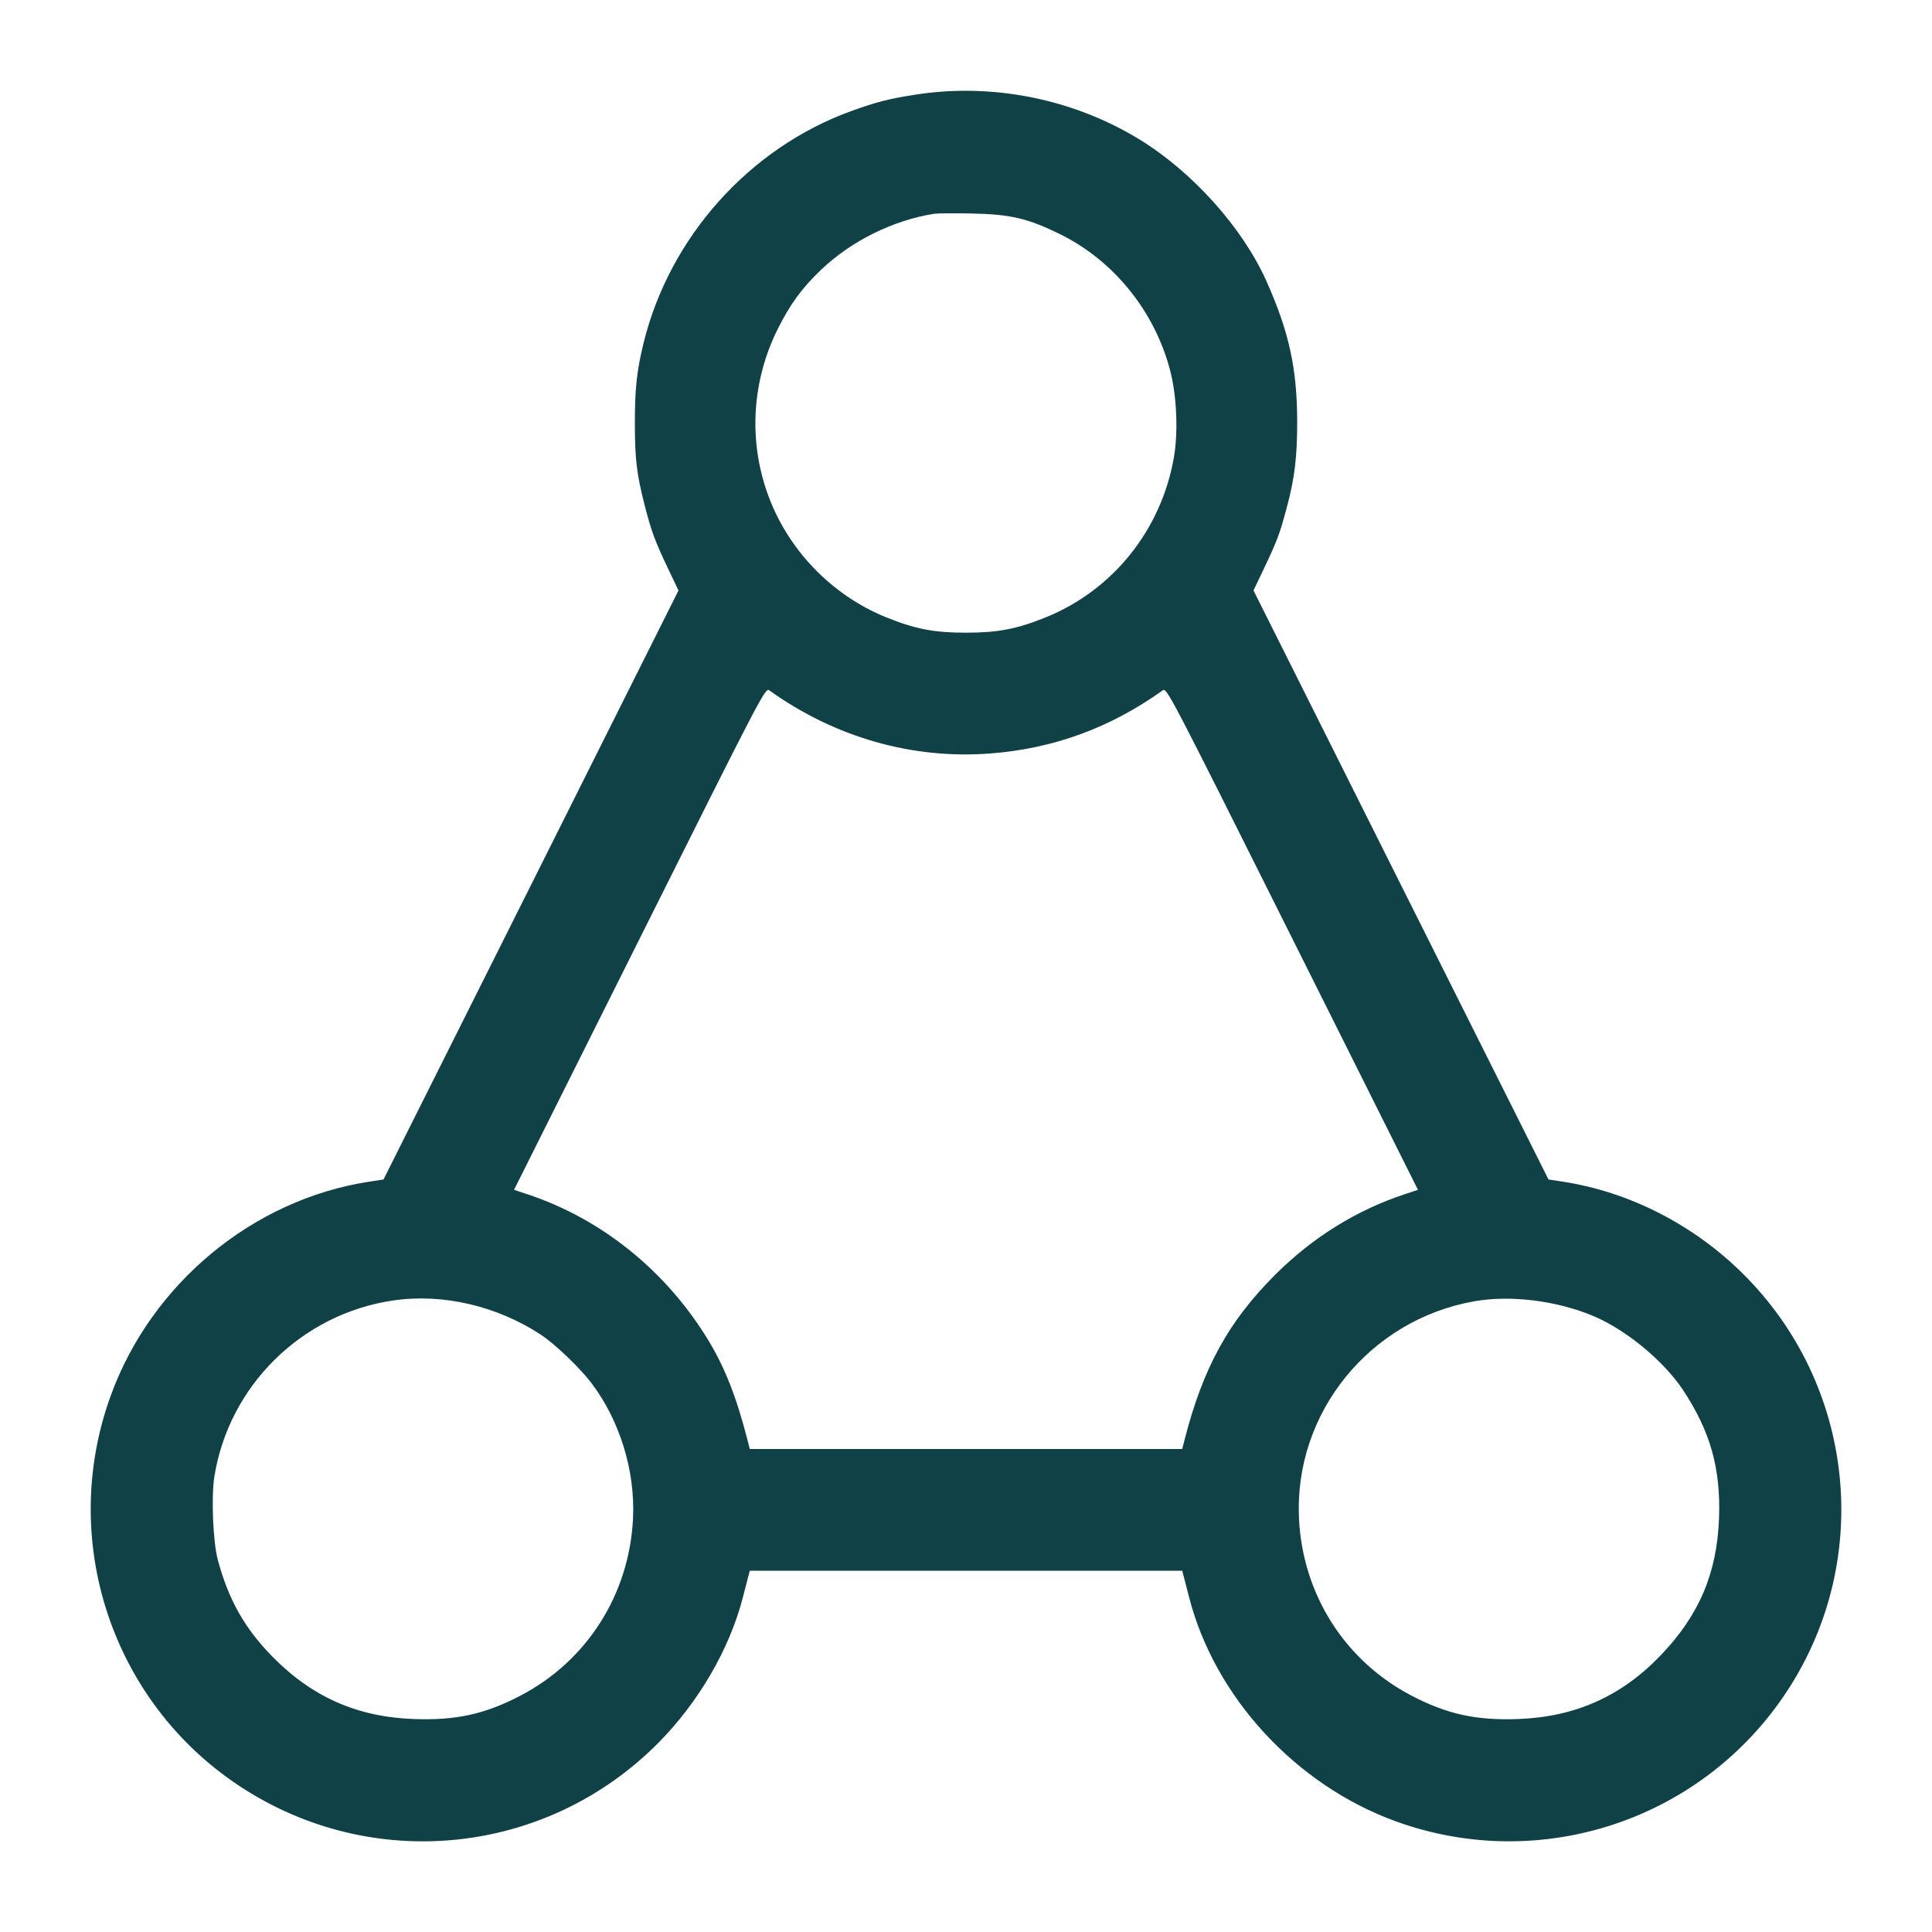 <svg xmlns="http://www.w3.org/2000/svg" width="48" height="48" viewBox="0 0 48 48" version="1.1" id="Hierarchy-Organise-2--Streamline-Micro.svg">
	<path d="M22.752 2.35C22.096 2.451 21.772 2.534 21.153 2.758C18.619 3.675 16.637 5.888 15.99 8.52C15.822 9.204 15.772 9.656 15.773 10.512C15.773 11.401 15.818 11.777 16.016 12.552C16.178 13.187 16.276 13.452 16.592 14.115L16.857 14.67 13.193 21.987L9.528 29.304 9.168 29.359C6.282 29.803 3.758 31.894 2.749 34.68C1.449 38.265 2.775 42.278 5.952 44.375C9.245 46.548 13.572 46.104 16.351 43.306C17.359 42.291 18.132 40.96 18.46 39.672C18.501 39.514 18.555 39.303 18.581 39.204L18.628 39.024 24 39.024L29.372 39.024 29.419 39.204C29.445 39.303 29.499 39.514 29.54 39.672C30.174 42.159 32.193 44.35 34.68 45.251C38.299 46.563 42.337 45.204 44.429 41.97C46.543 38.702 46.075 34.399 43.306 31.649C42.077 30.428 40.484 29.613 38.832 29.359L38.472 29.304 34.807 21.987L31.143 14.67 31.407 14.115C31.734 13.427 31.792 13.271 31.964 12.631C32.166 11.882 32.23 11.352 32.228 10.464C32.225 9.151 32.025 8.241 31.464 6.984C30.871 5.658 29.629 4.272 28.308 3.463C26.663 2.457 24.66 2.055 22.752 2.35M23.208 5.311C22.19 5.473 21.159 5.982 20.41 6.693C19.928 7.149 19.626 7.562 19.318 8.184C18.689 9.455 18.595 10.895 19.056 12.225C19.542 13.626 20.644 14.783 22.022 15.339C22.739 15.629 23.211 15.719 24 15.719C24.789 15.719 25.261 15.629 25.978 15.339C27.65 14.664 28.852 13.165 29.165 11.364C29.275 10.733 29.236 9.83 29.071 9.2C28.687 7.733 27.671 6.475 26.34 5.82C25.539 5.425 25.106 5.324 24.144 5.304C23.708 5.296 23.287 5.299 23.208 5.311M15.892 23.32L12.771 29.561 13.094 29.668C14.945 30.278 16.56 31.581 17.606 33.312C18.013 33.984 18.306 34.735 18.576 35.796L18.628 36 24 36L29.372 36 29.424 35.796C29.882 33.996 30.515 32.838 31.676 31.676C32.609 30.744 33.701 30.065 34.906 29.668L35.229 29.561 32.108 23.32C28.994 17.092 28.987 17.079 28.882 17.155C27.582 18.085 26.172 18.6 24.599 18.72C22.665 18.868 20.746 18.32 19.118 17.155C19.013 17.079 19.006 17.092 15.892 23.32M9.772 32.309C7.499 32.641 5.689 34.422 5.326 36.684C5.245 37.192 5.292 38.313 5.413 38.761C5.682 39.752 6.077 40.452 6.761 41.151C7.75 42.161 8.875 42.659 10.286 42.709C11.328 42.746 12.042 42.59 12.923 42.132C14.58 41.271 15.636 39.613 15.727 37.728C15.785 36.544 15.399 35.291 14.691 34.358C14.404 33.98 13.788 33.391 13.44 33.162C12.349 32.444 11 32.13 9.772 32.309M36.633 32.329C34.02 32.79 32.146 35.11 32.273 37.728C32.364 39.617 33.416 41.269 35.077 42.132C35.958 42.59 36.672 42.746 37.714 42.709C39.132 42.658 40.282 42.146 41.258 41.128C42.215 40.13 42.66 39.083 42.709 37.714C42.753 36.483 42.494 35.564 41.816 34.537C41.334 33.809 40.389 33.03 39.577 32.692C38.665 32.312 37.527 32.172 36.633 32.329" stroke="none" fill="#0f4146" fill-rule="evenodd"></path>
</svg>